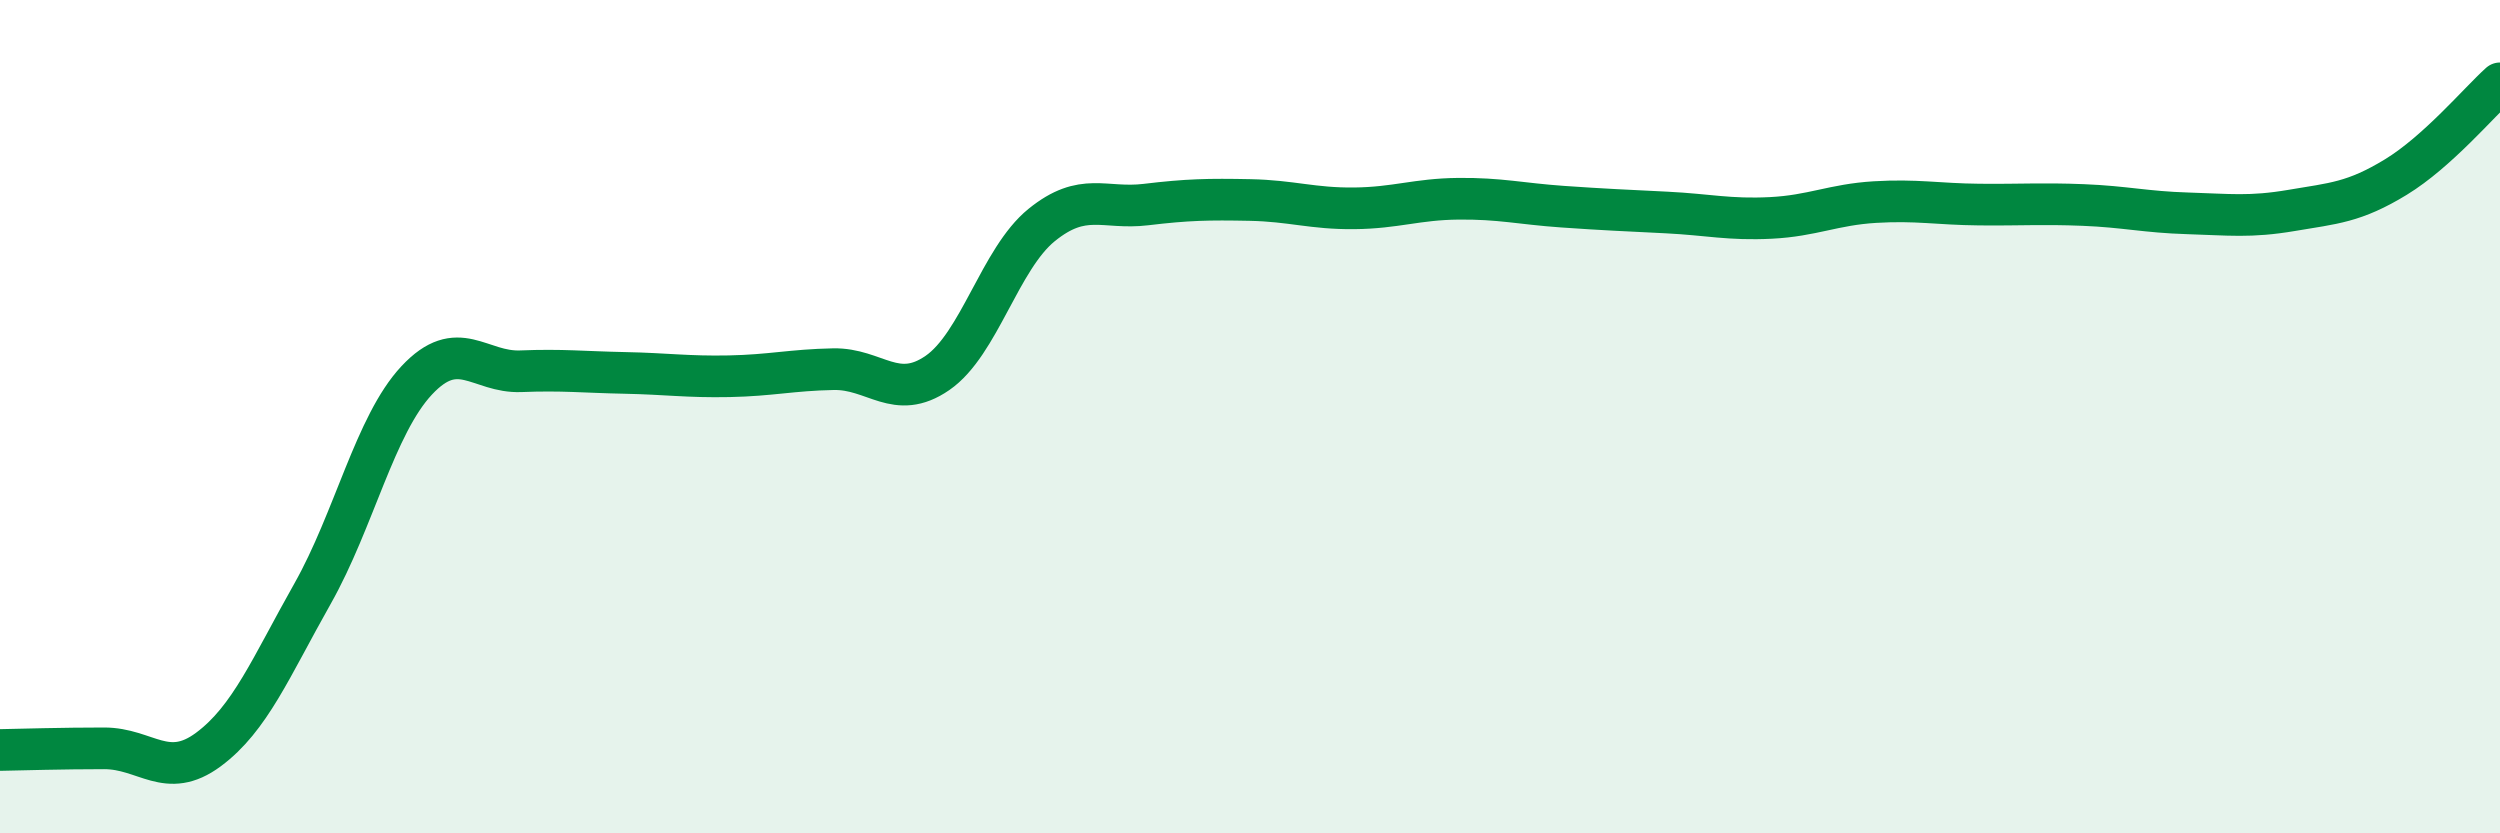
    <svg width="60" height="20" viewBox="0 0 60 20" xmlns="http://www.w3.org/2000/svg">
      <path
        d="M 0,18 C 0.5,17.99 1.5,17.96 2.5,17.96 C 3.5,17.96 4,18.73 5,17.99 C 6,17.25 6.5,16.02 7.5,14.25 C 8.5,12.48 9,10.2 10,9.13 C 11,8.06 11.5,8.95 12.5,8.91 C 13.5,8.87 14,8.93 15,8.95 C 16,8.97 16.5,9.05 17.5,9.03 C 18.5,9.01 19,8.88 20,8.86 C 21,8.84 21.5,9.64 22.5,8.95 C 23.5,8.26 24,6.21 25,5.4 C 26,4.59 26.5,5.03 27.5,4.91 C 28.5,4.79 29,4.78 30,4.8 C 31,4.82 31.5,5.01 32.5,5 C 33.5,4.99 34,4.78 35,4.77 C 36,4.76 36.5,4.89 37.5,4.96 C 38.5,5.03 39,5.05 40,5.1 C 41,5.15 41.5,5.28 42.5,5.23 C 43.5,5.18 44,4.91 45,4.85 C 46,4.79 46.5,4.9 47.5,4.91 C 48.5,4.92 49,4.88 50,4.92 C 51,4.96 51.5,5.09 52.5,5.12 C 53.5,5.15 54,5.22 55,5.05 C 56,4.88 56.5,4.86 57.5,4.25 C 58.5,3.64 59.5,2.45 60,2L60 20L0 20Z"
        fill="#008740"
        opacity="0.1"
        stroke-linecap="round"
        stroke-linejoin="round"
      />
      <path
        d="M 0,18 C 0.5,17.99 1.5,17.96 2.5,17.96 C 3.5,17.96 4,18.73 5,17.99 C 6,17.25 6.5,16.02 7.5,14.25 C 8.5,12.48 9,10.2 10,9.13 C 11,8.06 11.5,8.95 12.5,8.91 C 13.5,8.87 14,8.93 15,8.95 C 16,8.97 16.5,9.05 17.5,9.03 C 18.5,9.01 19,8.88 20,8.86 C 21,8.84 21.5,9.64 22.5,8.95 C 23.5,8.26 24,6.21 25,5.4 C 26,4.59 26.5,5.03 27.5,4.91 C 28.5,4.79 29,4.78 30,4.8 C 31,4.82 31.5,5.01 32.5,5 C 33.5,4.99 34,4.78 35,4.77 C 36,4.76 36.5,4.89 37.5,4.96 C 38.5,5.03 39,5.05 40,5.1 C 41,5.15 41.5,5.28 42.5,5.23 C 43.5,5.18 44,4.91 45,4.85 C 46,4.79 46.5,4.9 47.5,4.91 C 48.5,4.92 49,4.88 50,4.92 C 51,4.96 51.5,5.09 52.5,5.12 C 53.5,5.15 54,5.22 55,5.05 C 56,4.88 56.5,4.86 57.5,4.25 C 58.5,3.64 59.5,2.45 60,2"
        stroke="#008740"
        stroke-width="1"
        fill="none"
        stroke-linecap="round"
        stroke-linejoin="round"
      />
    </svg>
  